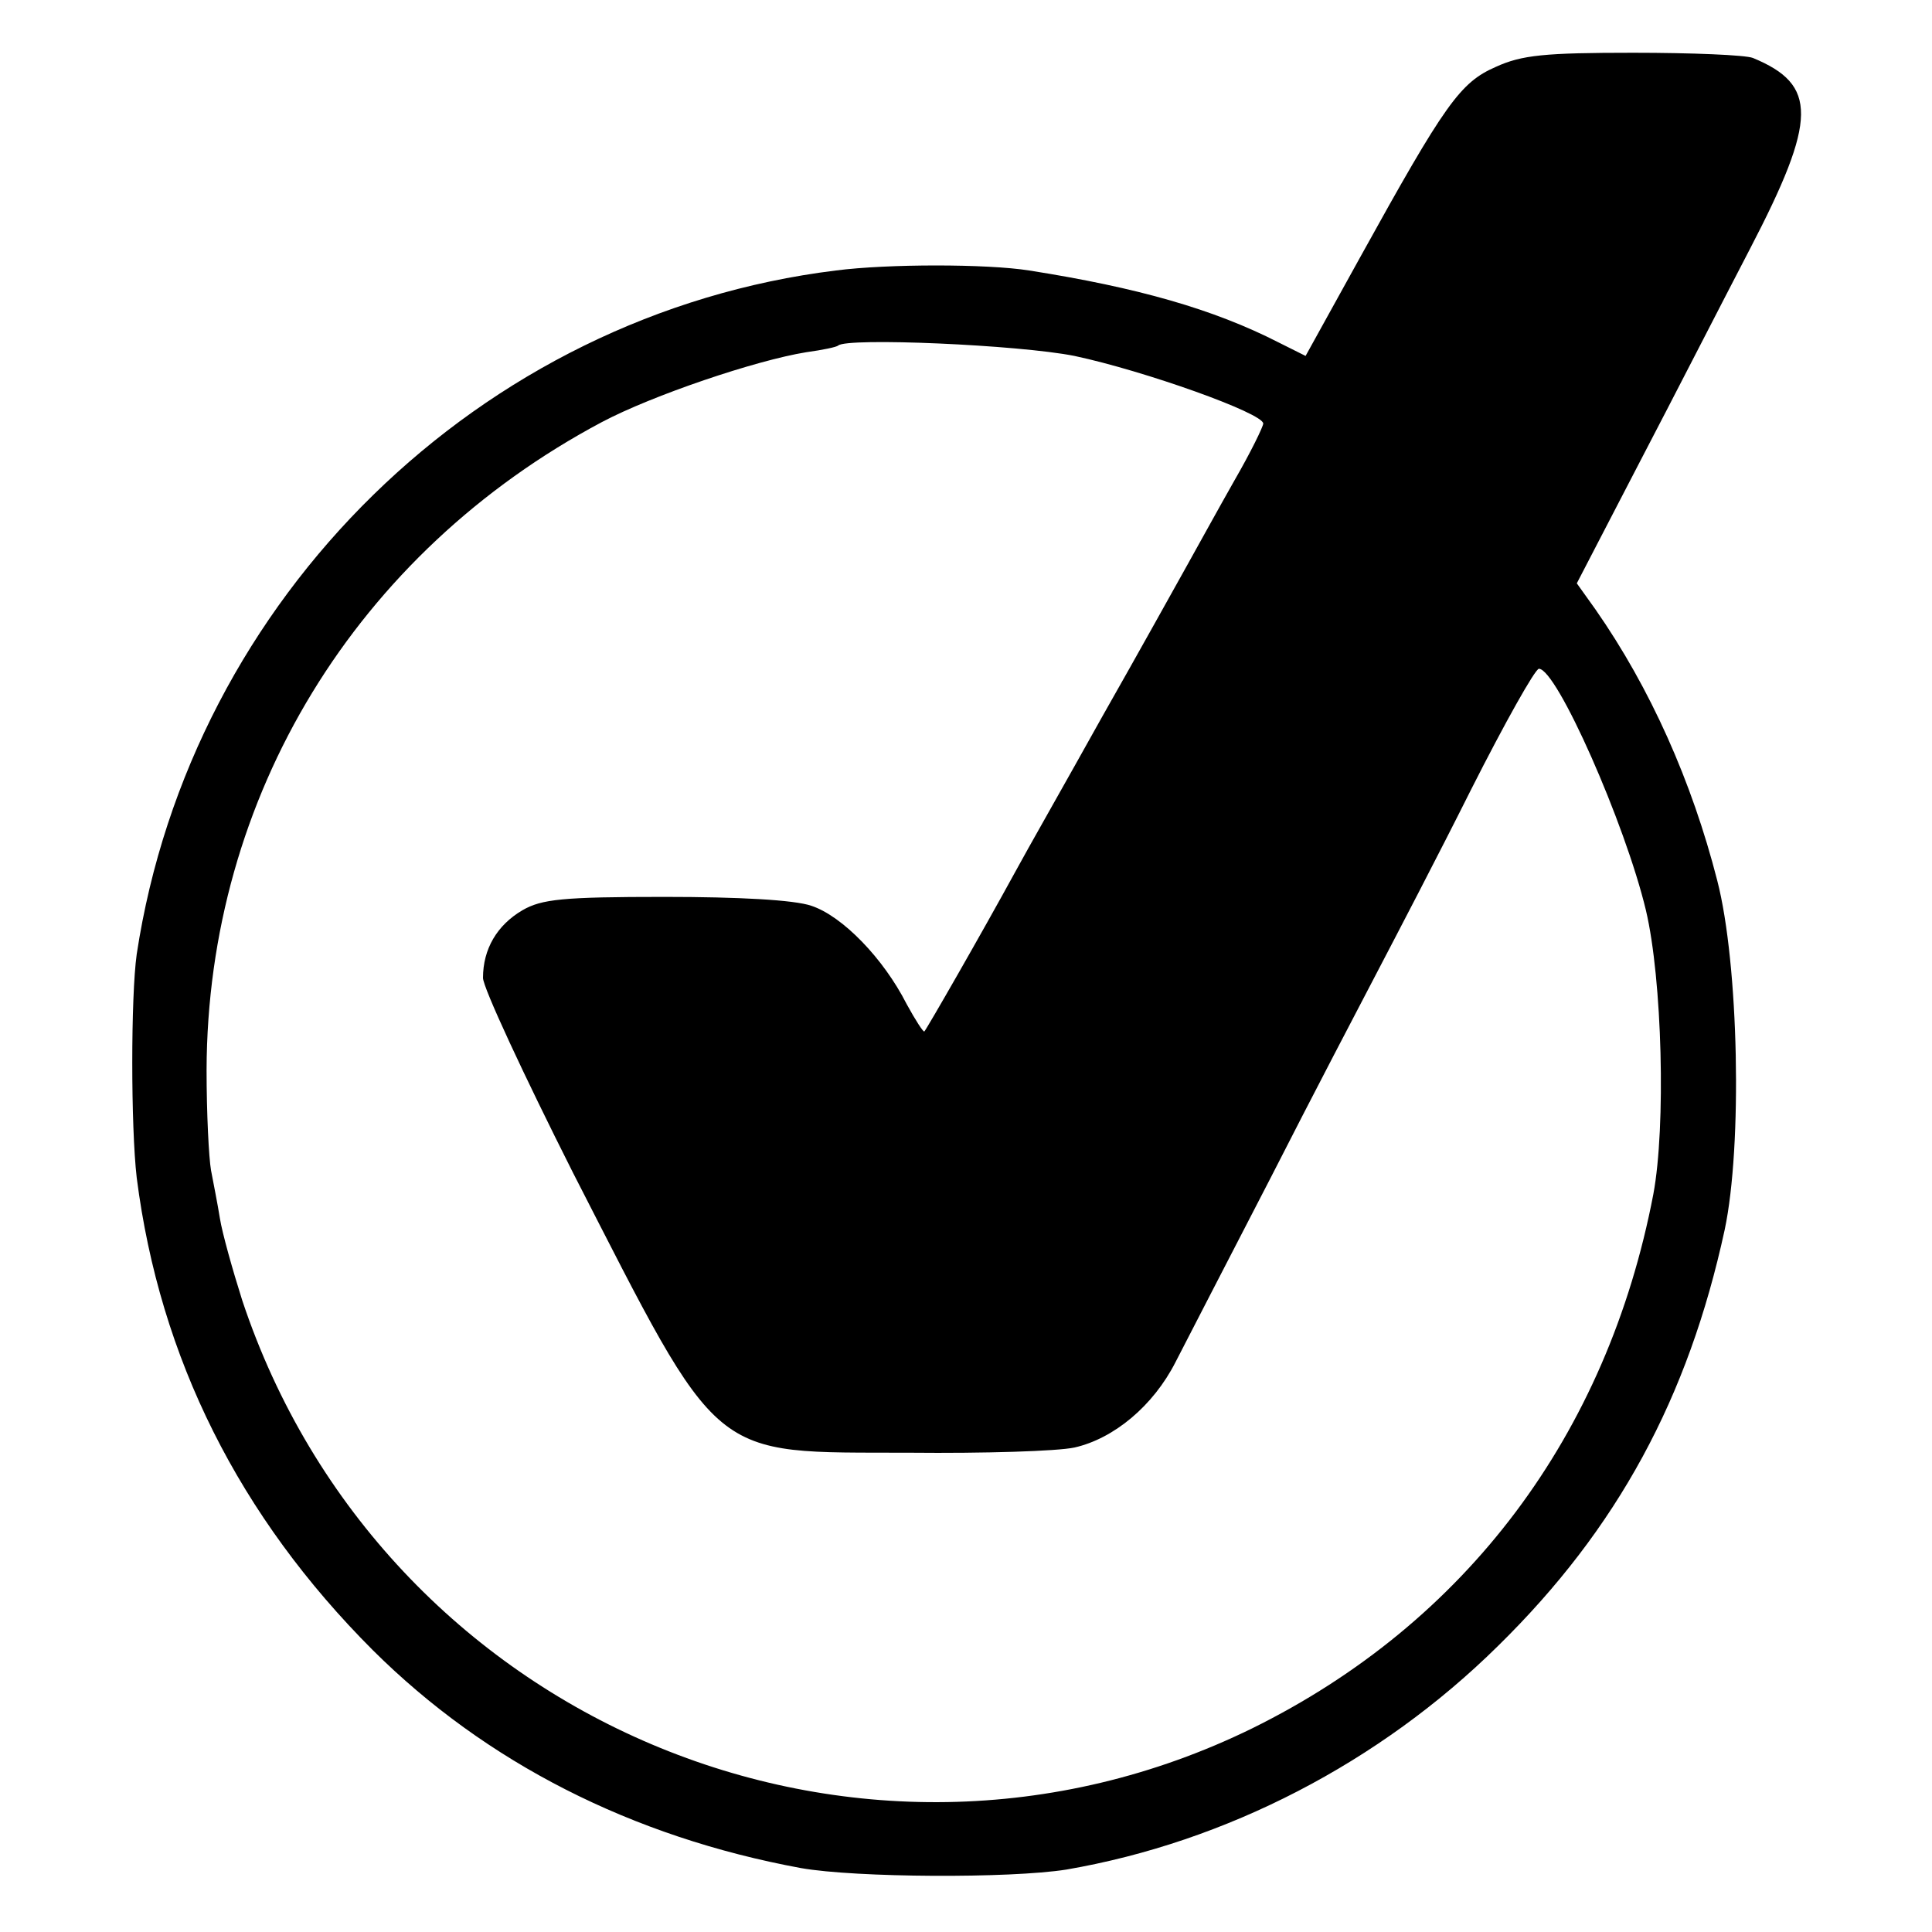 <?xml version="1.0" standalone="no"?>
<!DOCTYPE svg PUBLIC "-//W3C//DTD SVG 20010904//EN"
 "http://www.w3.org/TR/2001/REC-SVG-20010904/DTD/svg10.dtd">
<svg version="1.0" xmlns="http://www.w3.org/2000/svg"
 width="260pt" height="260pt" viewBox="0 0 260 260"
 preserveAspectRatio="xMidYMid meet">
<g transform="translate(0,260) scale(0.1,-0.1)"
fill="#000000" stroke="none">
<path d="M2013 2510 c-48 -21 -68 -49 -183 -257 l-73 -132 -36 18 c-88 45
-190 74 -336 97 -57 9 -190 9 -260 0 -479 -59 -868 -440 -941 -920 -8 -57 -8
-232 0 -301 31 -243 138 -456 318 -636 152 -151 348 -251 576 -293 74 -13 281
-14 357 -2 215 37 422 144 581 301 161 158 256 334 305 560 24 113 19 358 -10
470 -34 133 -90 259 -164 365 l-25 35 83 160 c46 88 113 219 150 290 91 175
91 221 4 257 -10 4 -82 7 -161 7 -119 0 -150 -3 -185 -19z m-567 -389 c94 -20
254 -77 254 -91 0 -4 -17 -39 -39 -77 -21 -37 -49 -88 -63 -113 -14 -25 -65
-117 -115 -205 -49 -88 -102 -181 -116 -207 -47 -86 -120 -213 -123 -216 -1
-2 -12 15 -24 37 -31 61 -86 118 -128 132 -23 8 -98 12 -198 12 -137 0 -165
-3 -191 -18 -34 -20 -53 -52 -53 -91 0 -13 55 -131 121 -262 202 -394 181
-376 454 -377 99 -1 198 2 221 7 53 12 106 56 136 115 14 27 71 138 128 248
56 110 122 236 145 280 23 44 80 153 125 243 45 89 86 162 91 162 24 0 116
-208 144 -325 22 -93 27 -291 10 -382 -62 -324 -252 -577 -540 -719 -531 -260
-1171 11 -1359 576 -13 41 -27 91 -30 110 -3 19 -9 49 -12 65 -3 17 -6 77 -6
135 1 368 201 696 532 872 68 36 207 83 275 94 22 3 41 7 43 9 12 11 243 1
318 -14z"/>
</g>
</svg>
